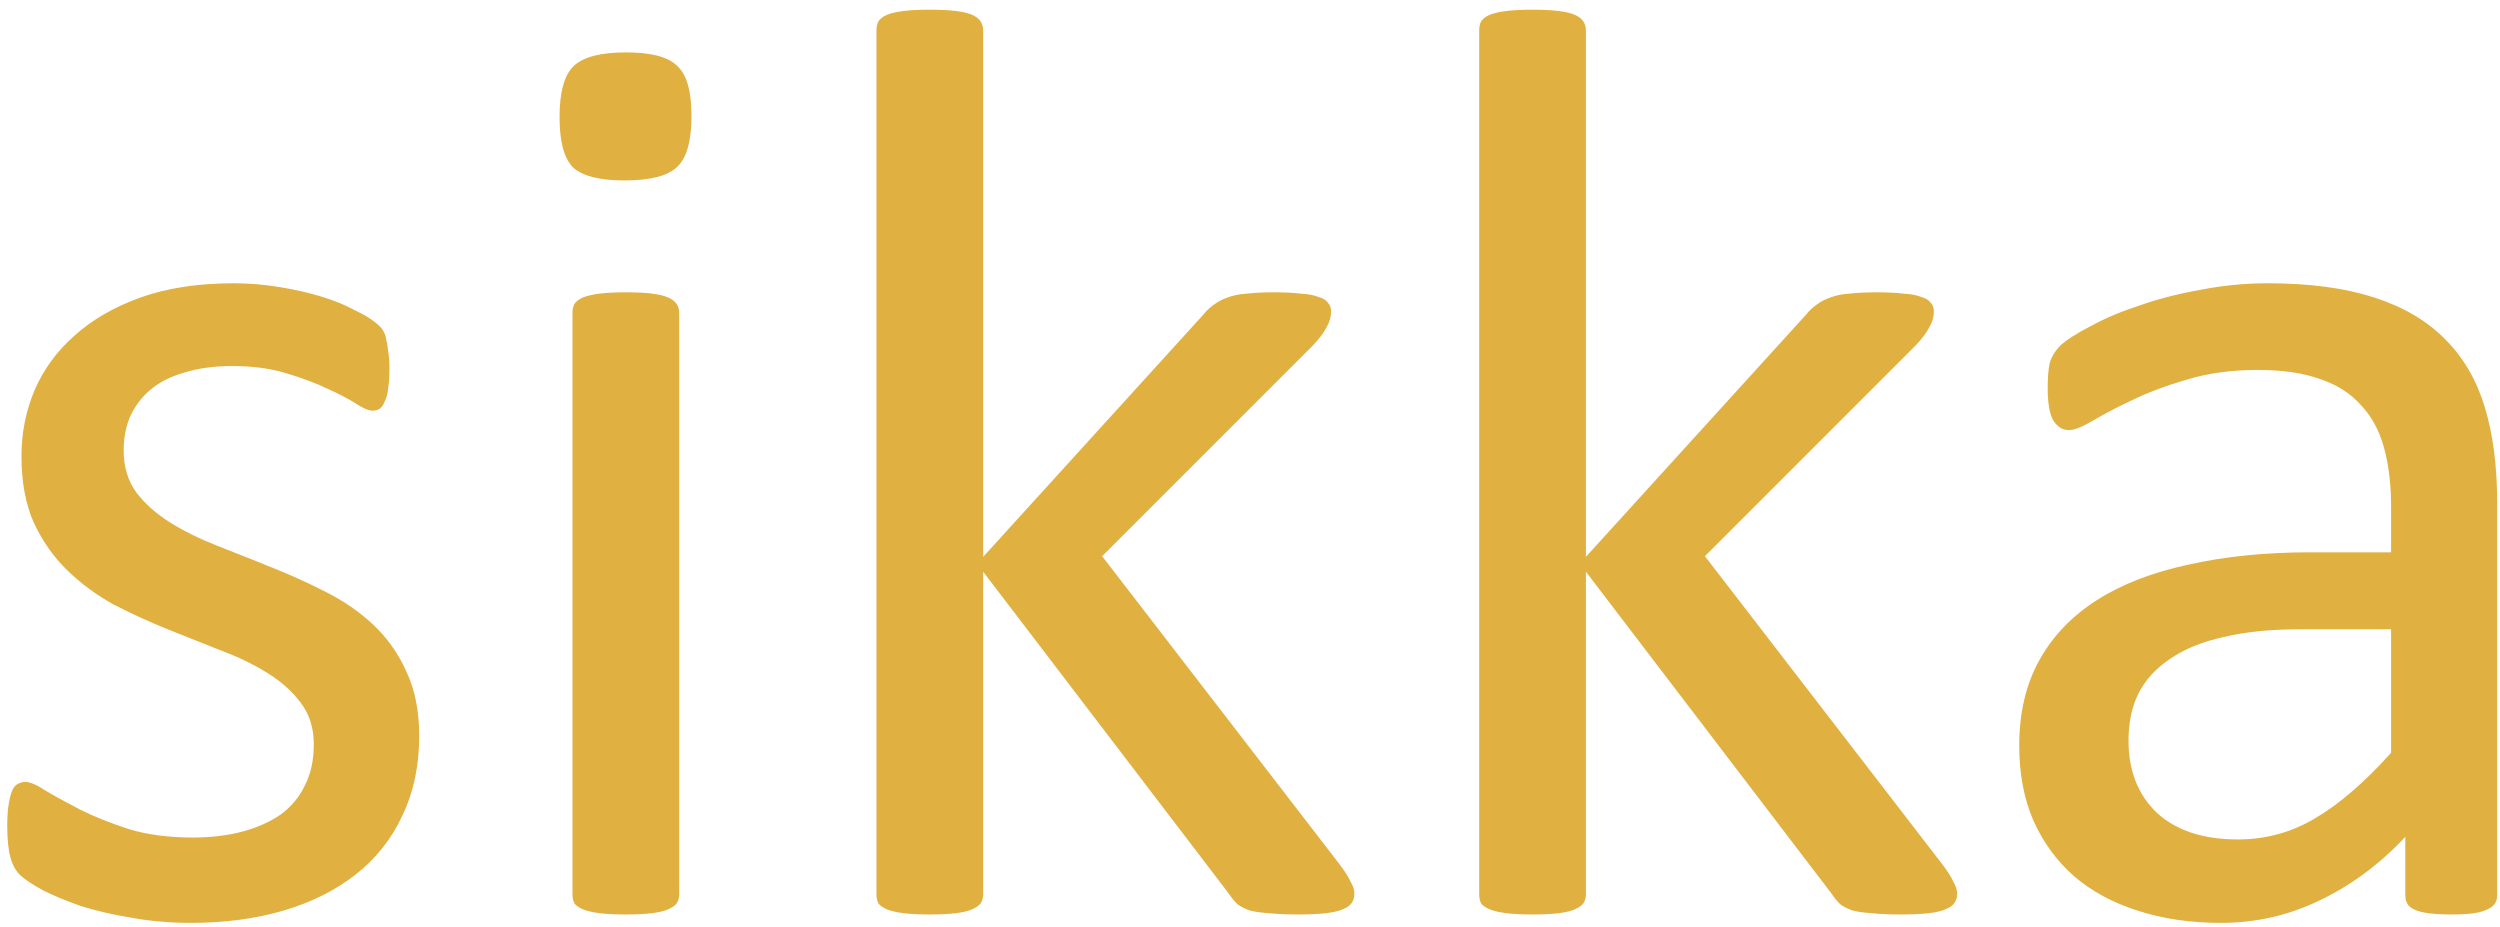 <svg width="151" height="56" viewBox="0 0 151 56" fill="none" xmlns="http://www.w3.org/2000/svg">
<path d="M25.32 44.453C25.32 46.25 24.982 47.852 24.305 49.258C23.654 50.664 22.716 51.849 21.492 52.812C20.268 53.776 18.81 54.505 17.117 55C15.425 55.495 13.562 55.742 11.531 55.742C10.281 55.742 9.083 55.638 7.938 55.43C6.818 55.247 5.802 55.013 4.891 54.727C4.005 54.414 3.25 54.102 2.625 53.789C2 53.45 1.544 53.151 1.258 52.891C0.971 52.63 0.763 52.266 0.633 51.797C0.503 51.328 0.438 50.69 0.438 49.883C0.438 49.388 0.464 48.971 0.516 48.633C0.568 48.294 0.633 48.021 0.711 47.812C0.789 47.604 0.893 47.461 1.023 47.383C1.18 47.279 1.349 47.227 1.531 47.227C1.818 47.227 2.234 47.409 2.781 47.773C3.354 48.112 4.044 48.49 4.852 48.906C5.685 49.323 6.661 49.714 7.781 50.078C8.901 50.417 10.19 50.586 11.648 50.586C12.742 50.586 13.732 50.469 14.617 50.234C15.503 50 16.271 49.661 16.922 49.219C17.573 48.75 18.068 48.164 18.406 47.461C18.771 46.758 18.953 45.925 18.953 44.961C18.953 43.971 18.693 43.138 18.172 42.461C17.677 41.784 17.013 41.185 16.18 40.664C15.346 40.143 14.409 39.688 13.367 39.297C12.325 38.88 11.245 38.45 10.125 38.008C9.031 37.565 7.951 37.07 6.883 36.523C5.841 35.95 4.904 35.26 4.07 34.453C3.237 33.646 2.56 32.682 2.039 31.562C1.544 30.443 1.297 29.102 1.297 27.539C1.297 26.159 1.557 24.844 2.078 23.594C2.625 22.318 3.432 21.211 4.5 20.273C5.568 19.31 6.896 18.542 8.484 17.969C10.099 17.396 11.974 17.109 14.109 17.109C15.047 17.109 15.984 17.188 16.922 17.344C17.859 17.5 18.706 17.695 19.461 17.93C20.216 18.164 20.854 18.424 21.375 18.711C21.922 18.971 22.326 19.206 22.586 19.414C22.872 19.622 23.055 19.805 23.133 19.961C23.237 20.117 23.302 20.299 23.328 20.508C23.38 20.69 23.419 20.924 23.445 21.211C23.497 21.497 23.523 21.849 23.523 22.266C23.523 22.708 23.497 23.099 23.445 23.438C23.419 23.75 23.354 24.01 23.25 24.219C23.172 24.427 23.068 24.583 22.938 24.688C22.807 24.766 22.664 24.805 22.508 24.805C22.273 24.805 21.935 24.662 21.492 24.375C21.049 24.088 20.477 23.789 19.773 23.477C19.07 23.138 18.237 22.826 17.273 22.539C16.336 22.253 15.255 22.109 14.031 22.109C12.938 22.109 11.974 22.24 11.141 22.5C10.307 22.734 9.617 23.086 9.07 23.555C8.549 23.997 8.146 24.531 7.859 25.156C7.599 25.781 7.469 26.458 7.469 27.188C7.469 28.203 7.729 29.062 8.25 29.766C8.771 30.443 9.448 31.042 10.281 31.562C11.115 32.083 12.065 32.552 13.133 32.969C14.2 33.385 15.281 33.815 16.375 34.258C17.495 34.7 18.588 35.195 19.656 35.742C20.75 36.289 21.713 36.953 22.547 37.734C23.38 38.516 24.044 39.453 24.539 40.547C25.06 41.641 25.32 42.943 25.32 44.453ZM41.023 54.023C41.023 54.232 40.971 54.414 40.867 54.57C40.763 54.7 40.594 54.818 40.359 54.922C40.125 55.026 39.8 55.104 39.383 55.156C38.966 55.208 38.432 55.234 37.781 55.234C37.156 55.234 36.635 55.208 36.219 55.156C35.802 55.104 35.464 55.026 35.203 54.922C34.969 54.818 34.8 54.7 34.695 54.57C34.617 54.414 34.578 54.232 34.578 54.023V18.867C34.578 18.685 34.617 18.516 34.695 18.359C34.8 18.203 34.969 18.073 35.203 17.969C35.464 17.865 35.802 17.787 36.219 17.734C36.635 17.682 37.156 17.656 37.781 17.656C38.432 17.656 38.966 17.682 39.383 17.734C39.8 17.787 40.125 17.865 40.359 17.969C40.594 18.073 40.763 18.203 40.867 18.359C40.971 18.516 41.023 18.685 41.023 18.867V54.023ZM41.766 6.992C41.766 8.503 41.479 9.531 40.906 10.078C40.333 10.625 39.279 10.898 37.742 10.898C36.232 10.898 35.19 10.638 34.617 10.117C34.07 9.57 33.797 8.555 33.797 7.07C33.797 5.56 34.083 4.531 34.656 3.984C35.229 3.438 36.284 3.164 37.82 3.164C39.331 3.164 40.359 3.438 40.906 3.984C41.479 4.505 41.766 5.508 41.766 6.992ZM81.805 53.984C81.805 54.193 81.753 54.375 81.648 54.531C81.544 54.688 81.362 54.818 81.102 54.922C80.867 55.026 80.529 55.104 80.086 55.156C79.643 55.208 79.083 55.234 78.406 55.234C77.703 55.234 77.117 55.208 76.648 55.156C76.206 55.13 75.828 55.078 75.516 55C75.203 54.896 74.943 54.766 74.734 54.609C74.552 54.427 74.383 54.219 74.227 53.984L59.383 34.531V54.023C59.383 54.232 59.331 54.414 59.227 54.57C59.122 54.7 58.953 54.818 58.719 54.922C58.484 55.026 58.159 55.104 57.742 55.156C57.325 55.208 56.792 55.234 56.141 55.234C55.516 55.234 54.995 55.208 54.578 55.156C54.161 55.104 53.823 55.026 53.562 54.922C53.328 54.818 53.159 54.7 53.055 54.57C52.977 54.414 52.938 54.232 52.938 54.023V1.836C52.938 1.628 52.977 1.445 53.055 1.289C53.159 1.133 53.328 1.003 53.562 0.898C53.823 0.794 54.161 0.716 54.578 0.664C54.995 0.612 55.516 0.586 56.141 0.586C56.792 0.586 57.325 0.612 57.742 0.664C58.159 0.716 58.484 0.794 58.719 0.898C58.953 1.003 59.122 1.133 59.227 1.289C59.331 1.445 59.383 1.628 59.383 1.836V33.633L72.664 19.023C72.872 18.763 73.094 18.555 73.328 18.398C73.562 18.216 73.836 18.073 74.148 17.969C74.487 17.838 74.878 17.76 75.32 17.734C75.763 17.682 76.297 17.656 76.922 17.656C77.573 17.656 78.12 17.682 78.562 17.734C79.005 17.76 79.357 17.826 79.617 17.93C79.904 18.008 80.099 18.125 80.203 18.281C80.333 18.412 80.398 18.594 80.398 18.828C80.398 19.141 80.307 19.453 80.125 19.766C79.969 20.078 79.695 20.443 79.305 20.859L66.57 33.594L80.867 52.148C81.206 52.591 81.44 52.956 81.57 53.242C81.727 53.503 81.805 53.75 81.805 53.984ZM118.211 53.984C118.211 54.193 118.159 54.375 118.055 54.531C117.951 54.688 117.768 54.818 117.508 54.922C117.273 55.026 116.935 55.104 116.492 55.156C116.049 55.208 115.49 55.234 114.812 55.234C114.109 55.234 113.523 55.208 113.055 55.156C112.612 55.13 112.234 55.078 111.922 55C111.609 54.896 111.349 54.766 111.141 54.609C110.958 54.427 110.789 54.219 110.633 53.984L95.789 34.531V54.023C95.789 54.232 95.737 54.414 95.633 54.57C95.529 54.7 95.359 54.818 95.125 54.922C94.891 55.026 94.565 55.104 94.148 55.156C93.732 55.208 93.198 55.234 92.547 55.234C91.922 55.234 91.401 55.208 90.984 55.156C90.568 55.104 90.229 55.026 89.969 54.922C89.734 54.818 89.565 54.7 89.461 54.57C89.383 54.414 89.344 54.232 89.344 54.023V1.836C89.344 1.628 89.383 1.445 89.461 1.289C89.565 1.133 89.734 1.003 89.969 0.898C90.229 0.794 90.568 0.716 90.984 0.664C91.401 0.612 91.922 0.586 92.547 0.586C93.198 0.586 93.732 0.612 94.148 0.664C94.565 0.716 94.891 0.794 95.125 0.898C95.359 1.003 95.529 1.133 95.633 1.289C95.737 1.445 95.789 1.628 95.789 1.836V33.633L109.07 19.023C109.279 18.763 109.5 18.555 109.734 18.398C109.969 18.216 110.242 18.073 110.555 17.969C110.893 17.838 111.284 17.76 111.727 17.734C112.169 17.682 112.703 17.656 113.328 17.656C113.979 17.656 114.526 17.682 114.969 17.734C115.411 17.76 115.763 17.826 116.023 17.93C116.31 18.008 116.505 18.125 116.609 18.281C116.74 18.412 116.805 18.594 116.805 18.828C116.805 19.141 116.714 19.453 116.531 19.766C116.375 20.078 116.102 20.443 115.711 20.859L102.977 33.594L117.273 52.148C117.612 52.591 117.846 52.956 117.977 53.242C118.133 53.503 118.211 53.75 118.211 53.984ZM150.828 54.062C150.828 54.375 150.724 54.609 150.516 54.766C150.307 54.922 150.021 55.039 149.656 55.117C149.292 55.195 148.758 55.234 148.055 55.234C147.378 55.234 146.831 55.195 146.414 55.117C146.023 55.039 145.737 54.922 145.555 54.766C145.372 54.609 145.281 54.375 145.281 54.062V50.547C143.745 52.188 142.026 53.464 140.125 54.375C138.25 55.286 136.258 55.742 134.148 55.742C132.299 55.742 130.62 55.495 129.109 55C127.625 54.531 126.349 53.841 125.281 52.93C124.24 52.018 123.419 50.898 122.82 49.57C122.247 48.242 121.961 46.732 121.961 45.039C121.961 43.06 122.365 41.341 123.172 39.883C123.979 38.425 125.138 37.214 126.648 36.25C128.159 35.286 130.008 34.57 132.195 34.102C134.383 33.607 136.844 33.359 139.578 33.359H144.422V30.625C144.422 29.271 144.279 28.073 143.992 27.031C143.706 25.99 143.237 25.13 142.586 24.453C141.961 23.75 141.141 23.229 140.125 22.891C139.109 22.526 137.859 22.344 136.375 22.344C134.786 22.344 133.354 22.539 132.078 22.93C130.828 23.294 129.721 23.711 128.758 24.18C127.82 24.622 127.026 25.039 126.375 25.43C125.75 25.794 125.281 25.977 124.969 25.977C124.76 25.977 124.578 25.924 124.422 25.82C124.266 25.716 124.122 25.56 123.992 25.352C123.888 25.143 123.81 24.883 123.758 24.57C123.706 24.232 123.68 23.867 123.68 23.477C123.68 22.826 123.719 22.318 123.797 21.953C123.901 21.562 124.122 21.198 124.461 20.859C124.826 20.521 125.438 20.13 126.297 19.688C127.156 19.219 128.146 18.802 129.266 18.438C130.385 18.047 131.609 17.734 132.938 17.5C134.266 17.24 135.607 17.109 136.961 17.109C139.487 17.109 141.635 17.396 143.406 17.969C145.177 18.542 146.609 19.388 147.703 20.508C148.797 21.602 149.591 22.969 150.086 24.609C150.581 26.25 150.828 28.164 150.828 30.352V54.062ZM144.422 38.008H138.914C137.143 38.008 135.607 38.164 134.305 38.477C133.003 38.763 131.922 39.206 131.062 39.805C130.203 40.378 129.565 41.081 129.148 41.914C128.758 42.721 128.562 43.659 128.562 44.727C128.562 46.55 129.135 48.008 130.281 49.102C131.453 50.169 133.081 50.703 135.164 50.703C136.857 50.703 138.419 50.273 139.852 49.414C141.31 48.555 142.833 47.24 144.422 45.469V38.008Z" fill="#E0B040"/>
</svg>
